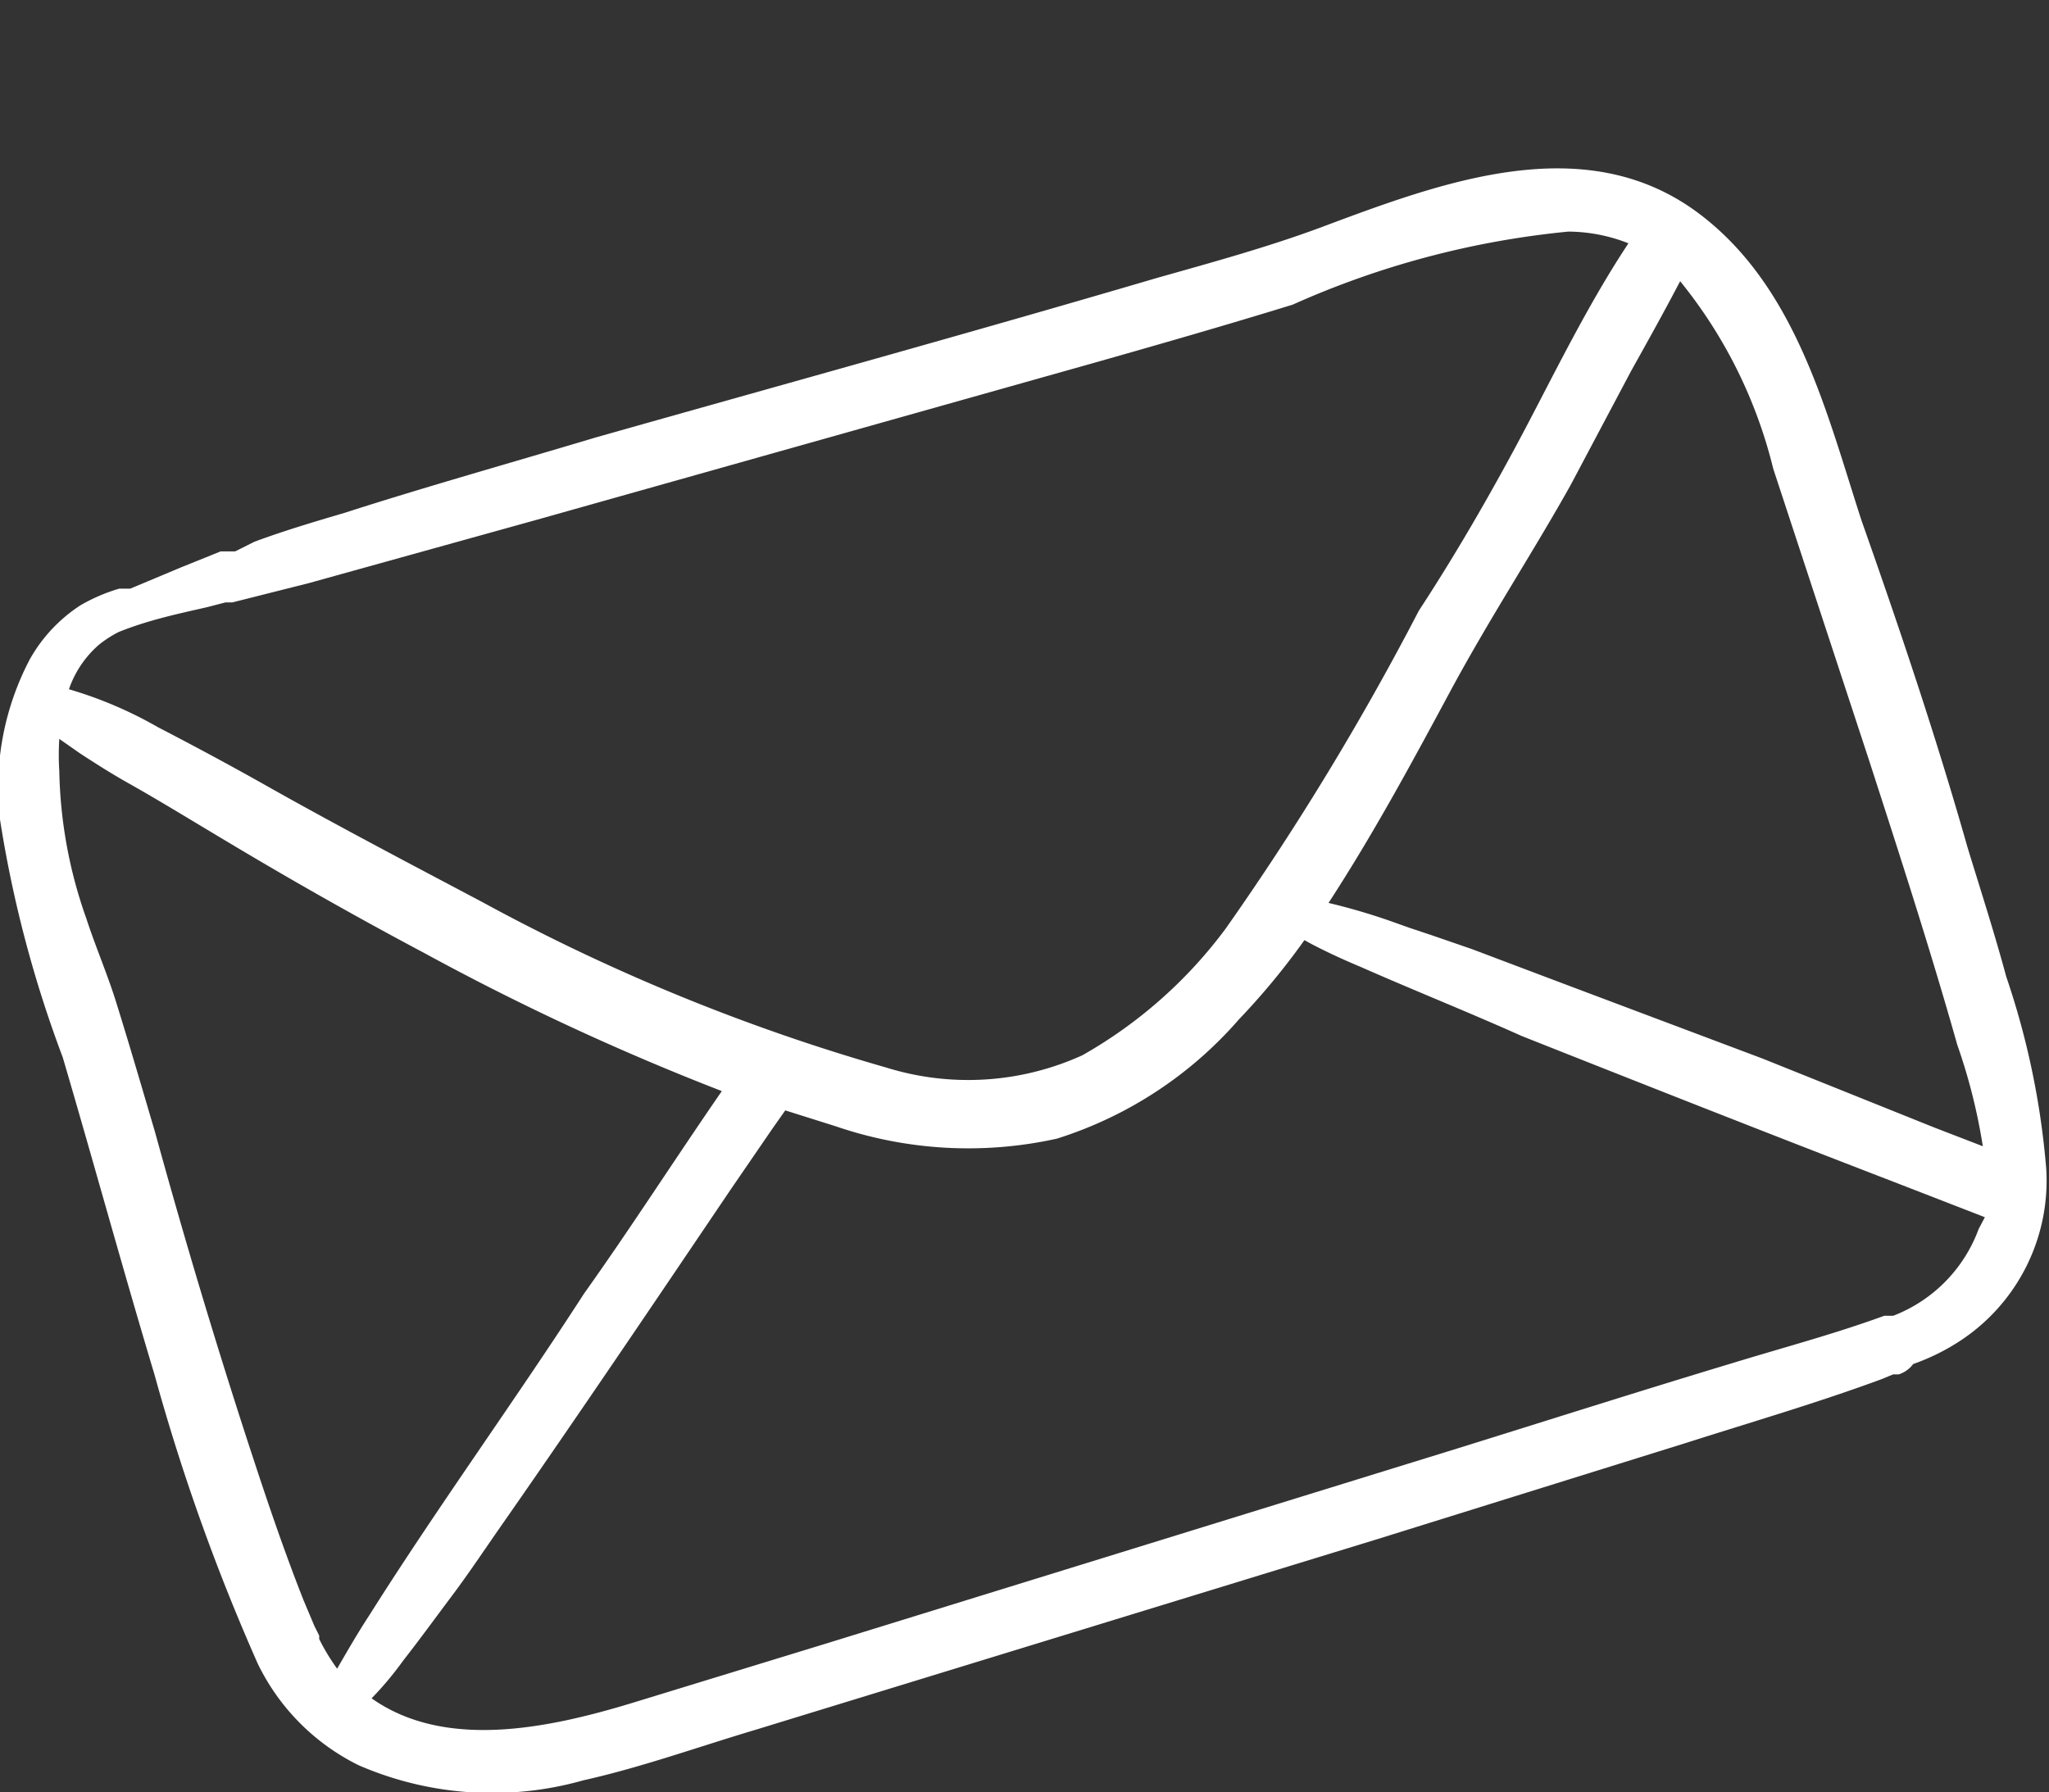 <svg xmlns="http://www.w3.org/2000/svg" viewBox="0 0 29.72 26"><rect x="0" y="0" width="29.72" height="26" fill="#333333" stroke="none"/><defs><style>.cls-1,.cls-2{fill:#fff;}.cls-2{fill-rule:evenodd;}</style></defs><title>email</title><g id="Ebene_2" data-name="Ebene 2"><g id="Ebene_1-2" data-name="Ebene 1"><path class="cls-1" d="M12.68,0h0c-.14,0-.16,0-.13,0Z"/><path class="cls-1" d="M13.2,3.8h0Z"/><path class="cls-1" d="M12.17.67s0,.11,0,0Z"/><path class="cls-2" d="M28.39,15.16a8.33,8.33,0,0,1,.37,1.47l-.7-.27-2.49-1L22.7,14.28l-1.35-.51-.58-.2-.33-.11-.28-.1a9.07,9.07,0,0,0-.89-.26h0c.65-1,1.19-2,1.76-3.06s1.19-2,1.75-3l.88-1.66c.24-.43.48-.86.71-1.3A6.92,6.92,0,0,1,25.72,6.8L27.1,11C27.55,12.39,28,13.78,28.39,15.16Zm.31,2.67a2.14,2.14,0,0,1-1.24,1.26l-.13,0c-.71.26-1.46.46-2.18.68-1.36.41-2.71.84-4.06,1.26L12,23.84l-2.84.87c-1.22.37-2.71.68-3.77-.07a4.79,4.79,0,0,0,.46-.55c.25-.32.43-.57.7-.93s.52-.74.78-1.11c1.1-1.58,2.18-3.18,3.26-4.78l.61-.89.19-.27.73.23a5.94,5.94,0,0,0,3.21.18,5.81,5.81,0,0,0,2.64-1.73,10.35,10.35,0,0,0,.95-1.15l.11.06c.23.12.47.23.71.33.77.34,1.55.65,2.33,1,1.79.71,3.59,1.42,5.38,2.11l1.34.52Zm-24.07,6,0-.1-.07-.14-.16-.38c-.26-.66-.49-1.33-.71-2-.52-1.58-1-3.18-1.44-4.78-.18-.61-.36-1.23-.55-1.84-.13-.43-.31-.84-.45-1.27a6.74,6.74,0,0,1-.39-2.13,3.77,3.77,0,0,1,0-.47l.3.21c.23.15.45.29.68.42.48.27.95.56,1.42.84.95.57,1.92,1.12,2.9,1.64a36.68,36.68,0,0,0,4.31,2c-.69,1-1.33,2-2,2.94-1,1.55-2.12,3.09-3.11,4.66-.17.26-.32.52-.47.78A3,3,0,0,1,4.63,23.78ZM1.44,9.35a1.67,1.67,0,0,1,.28-.18C2.14,9,2.56,8.91,3,8.81l.27-.07.1,0,1.11-.28,3.31-.92,8.13-2.29c.95-.27,1.89-.54,2.83-.83a12.79,12.79,0,0,1,4-1.06,2.41,2.41,0,0,1,.87.17c-.55.83-1,1.74-1.45,2.6s-1,1.83-1.59,2.73a40.15,40.15,0,0,1-2.8,4.61,6.69,6.69,0,0,1-2.08,1.84,4,4,0,0,1-2.84.18A28.76,28.76,0,0,1,7,13.09C6,12.56,4.93,12,3.9,11.42c-.53-.3-1.07-.59-1.61-.87A5.94,5.94,0,0,0,1,10,1.5,1.5,0,0,1,1.44,9.35ZM27,7.55c-.5-1.54-.93-3.33-2.29-4.4-1.67-1.32-3.79-.51-5.58.16-.76.28-1.56.5-2.34.72-2.72.8-5.44,1.55-8.16,2.32C7.43,6.71,6.18,7.06,5,7.44c-.44.13-.88.26-1.31.42L3.41,8l-.1,0L3.2,8l-.57.23-.74.31-.16,0a2.56,2.56,0,0,0-.56.24,2.24,2.24,0,0,0-.74.79A4,4,0,0,0,0,11.89a17.38,17.38,0,0,0,.91,3.45c.45,1.53.87,3.07,1.33,4.6a30,30,0,0,0,1.5,4.2A3.2,3.2,0,0,0,5.2,25.61a4.86,4.86,0,0,0,3.26.22c.85-.19,1.68-.49,2.52-.74l9-2.76,4.49-1.4c.94-.3,1.9-.58,2.82-.92l.17-.07.08,0,0,0h0a.42.42,0,0,0,.21-.15,3.15,3.15,0,0,0,.64-.31,2.78,2.78,0,0,0,1.29-2.52,11.54,11.54,0,0,0-.58-2.79c-.17-.63-.37-1.25-.56-1.87C28.08,10.68,27.55,9.11,27,7.55Z"/></g></g></svg>
